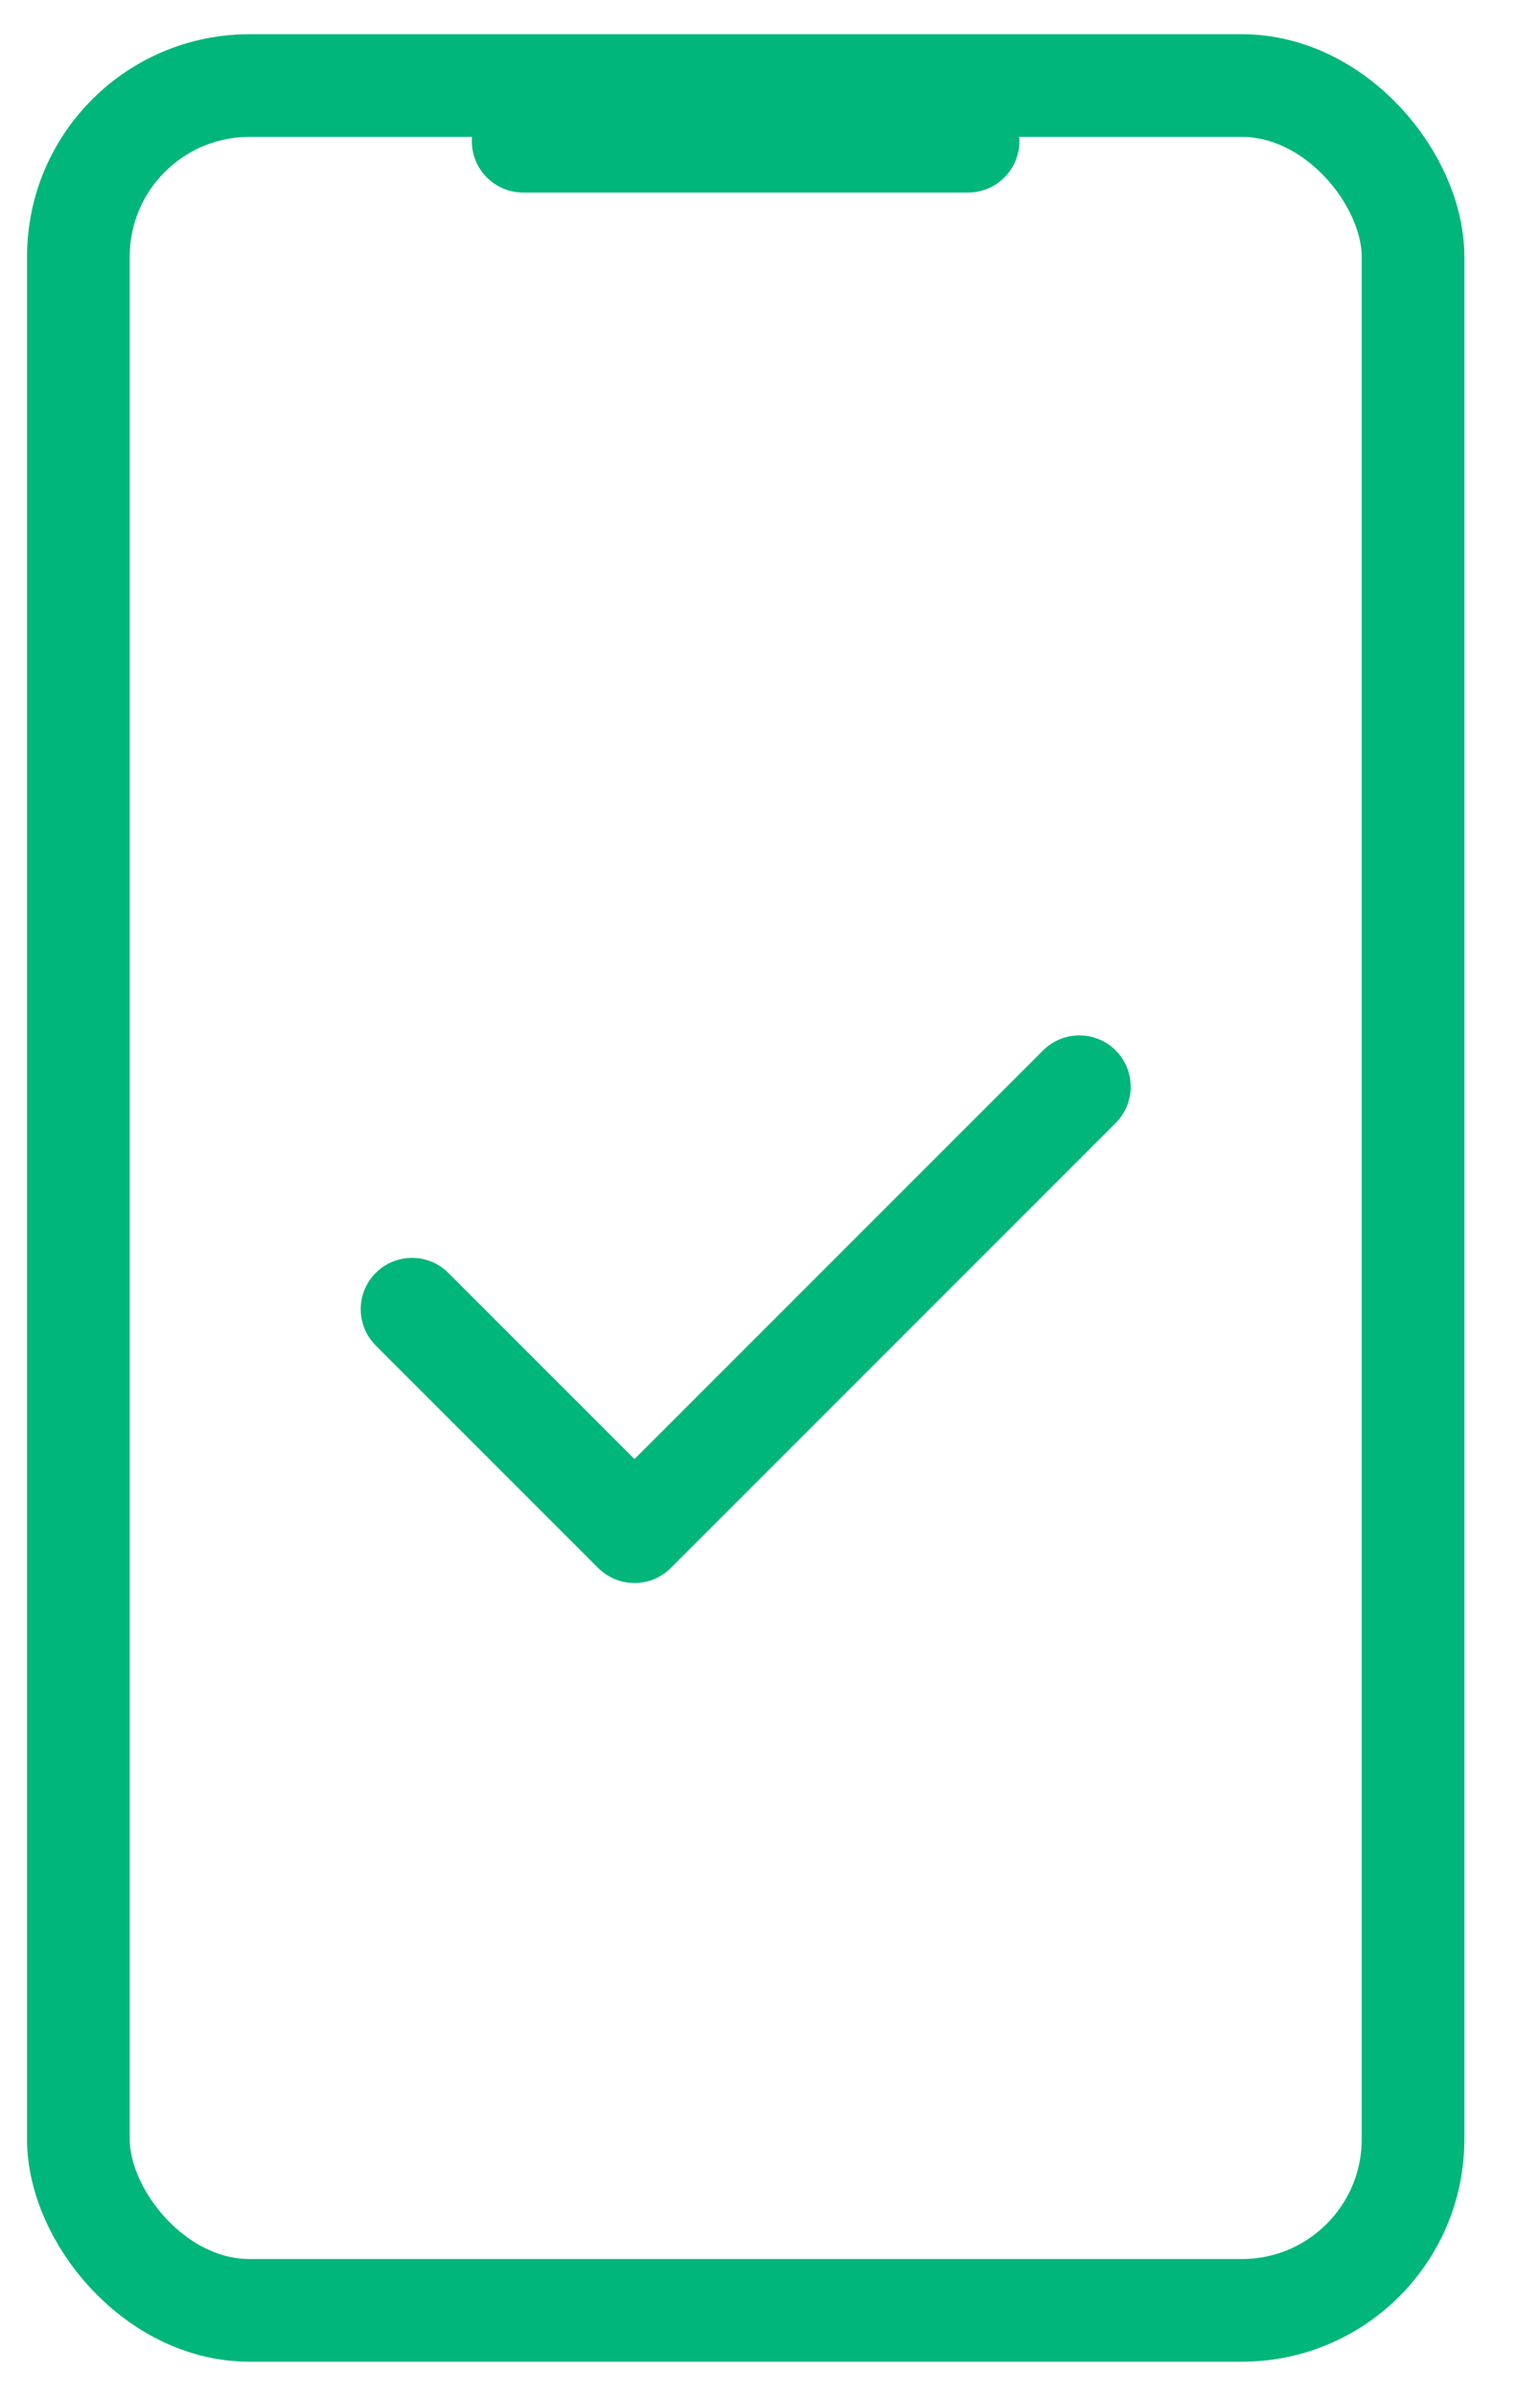 <svg xmlns="http://www.w3.org/2000/svg" width="18" height="28" fill="none" stroke="#00B67A" stroke-width="1.2" xmlns:v="https://vecta.io/nano"><rect x=".916" y="1" width="15.6" height="26" rx="2"/><g stroke-linecap="round"><path d="M4.816 15.3l2.6 2.6 5.2-5.2" stroke-linejoin="round"/><path d="M11.315 1.65h-5.2"/></g></svg>